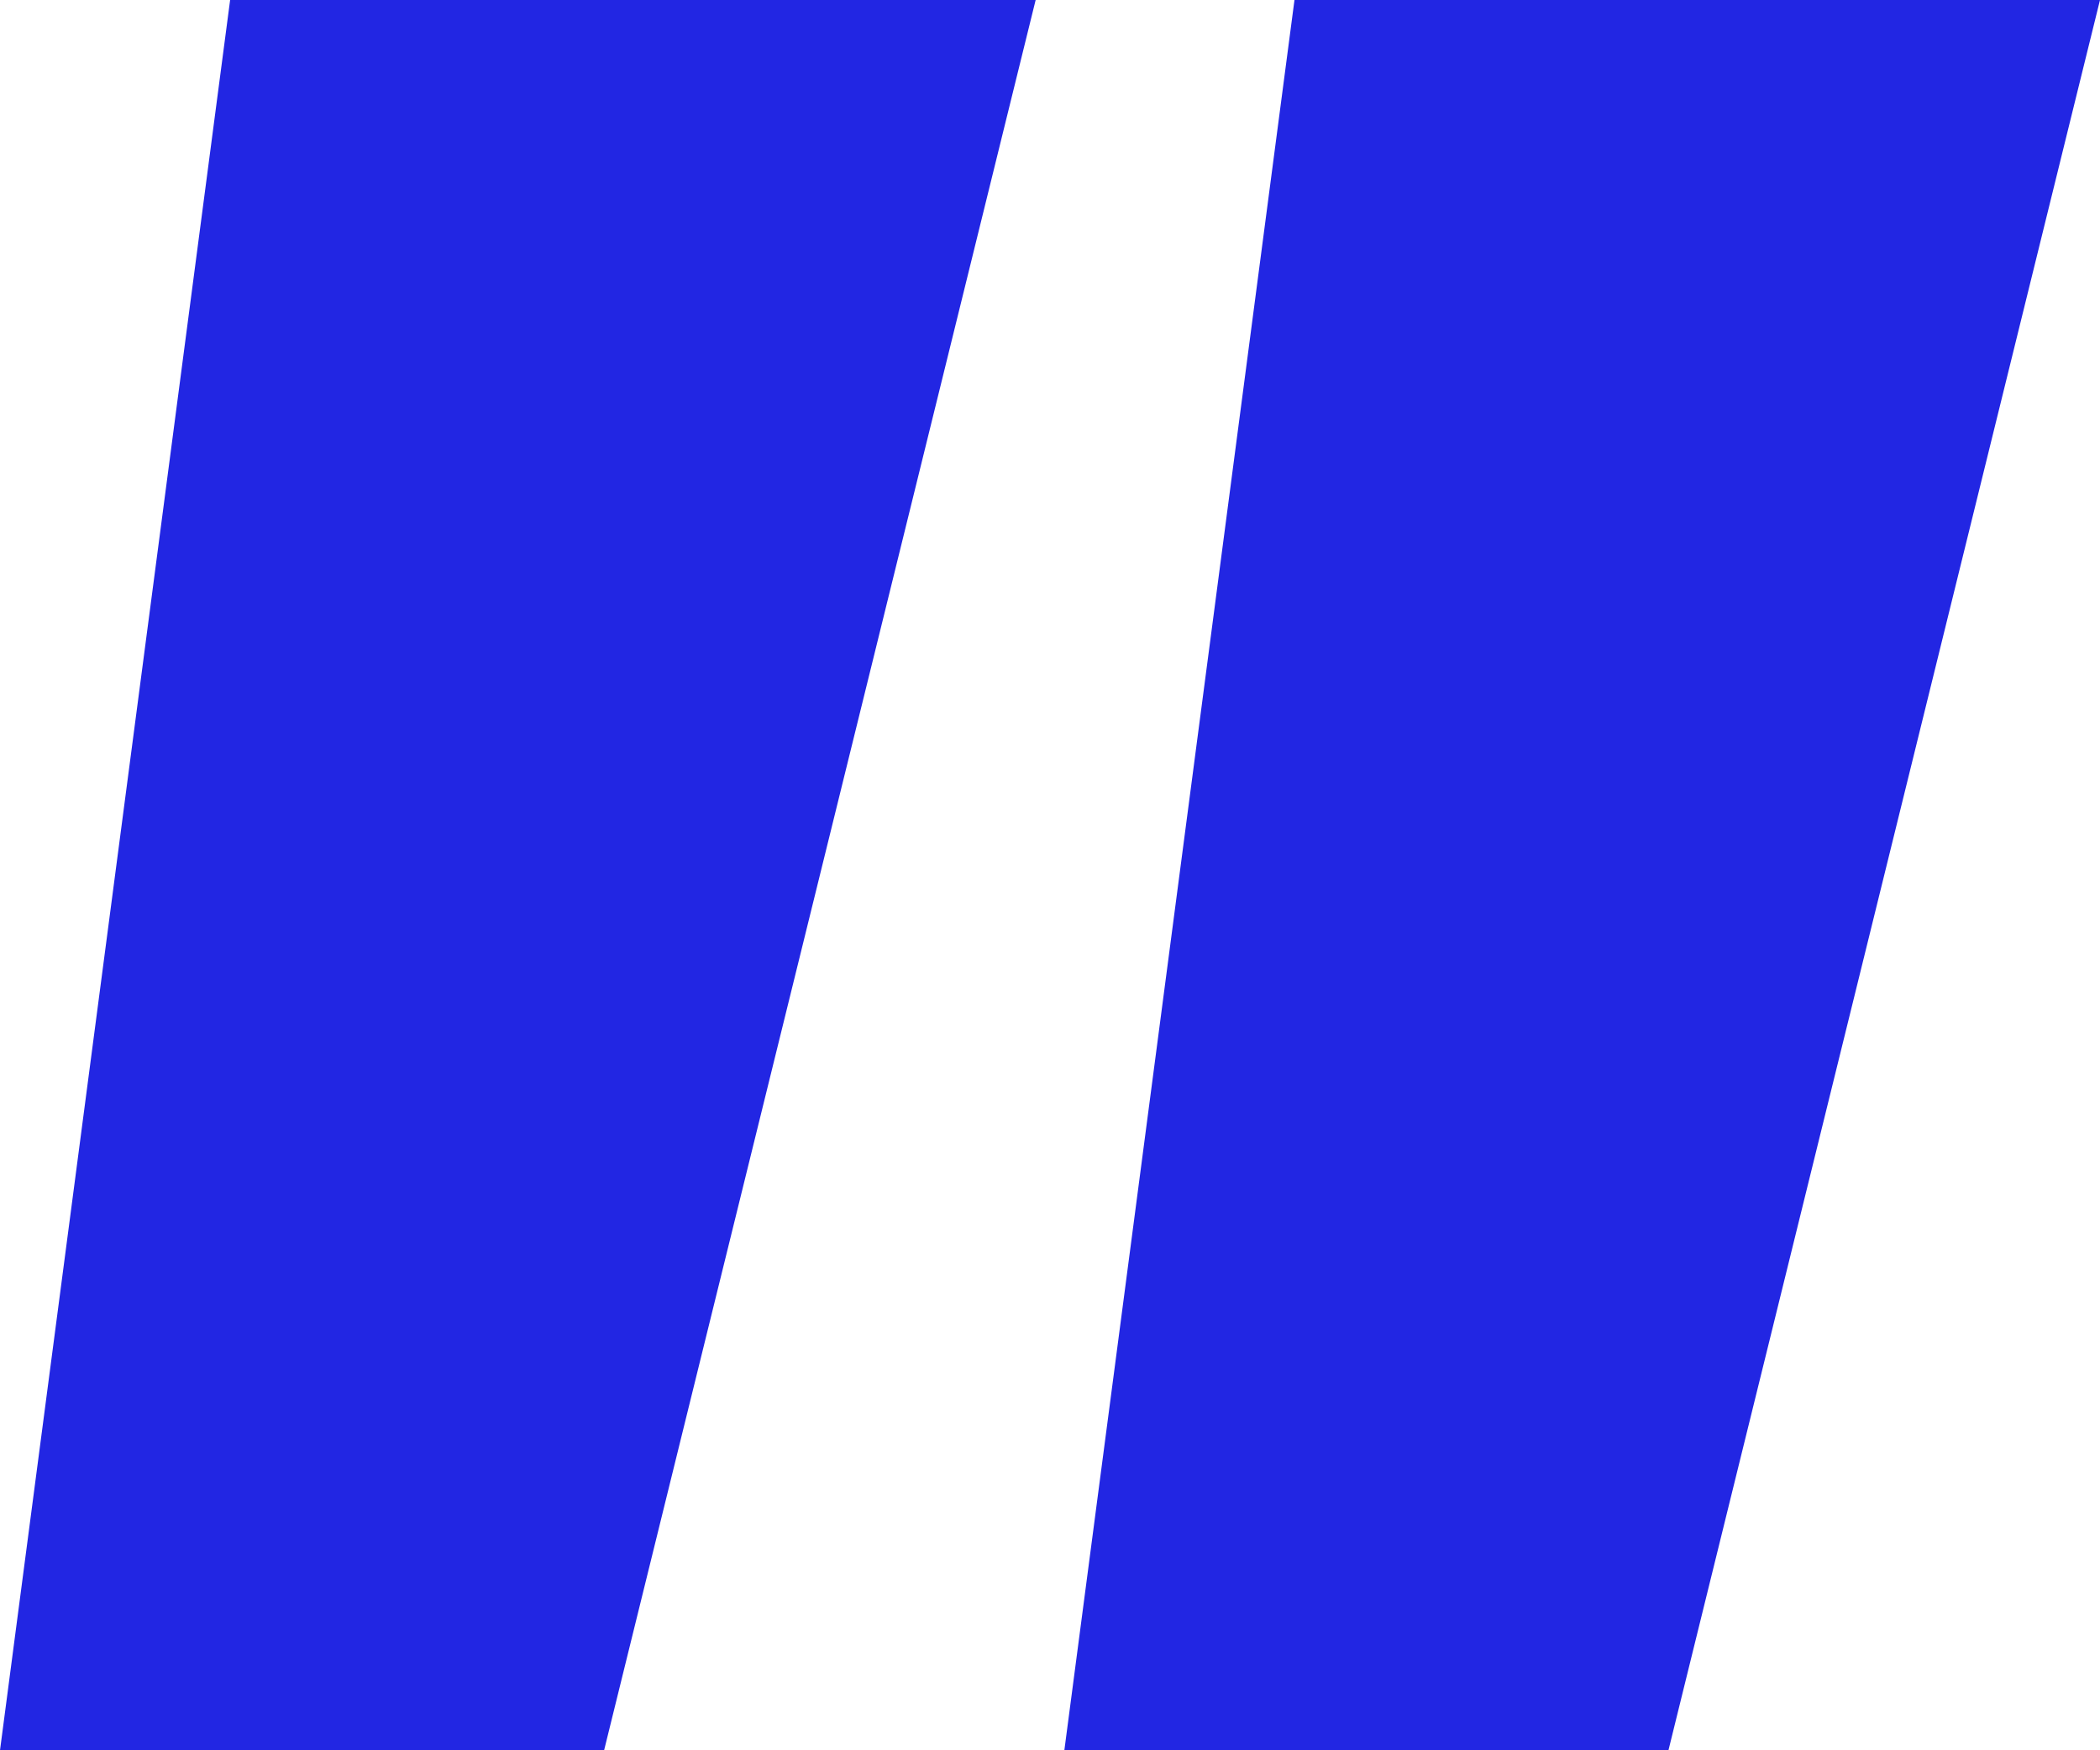 <?xml version="1.0" encoding="UTF-8"?> <svg xmlns="http://www.w3.org/2000/svg" width="12" height="10" viewBox="0 0 12 10" fill="none"> <path d="M12 0L9.534 10H6.082L7.397 0H12ZM5.918 0L3.452 10H9.53674e-07L1.315 0H5.918Z" fill="#2226E3"></path> </svg> 